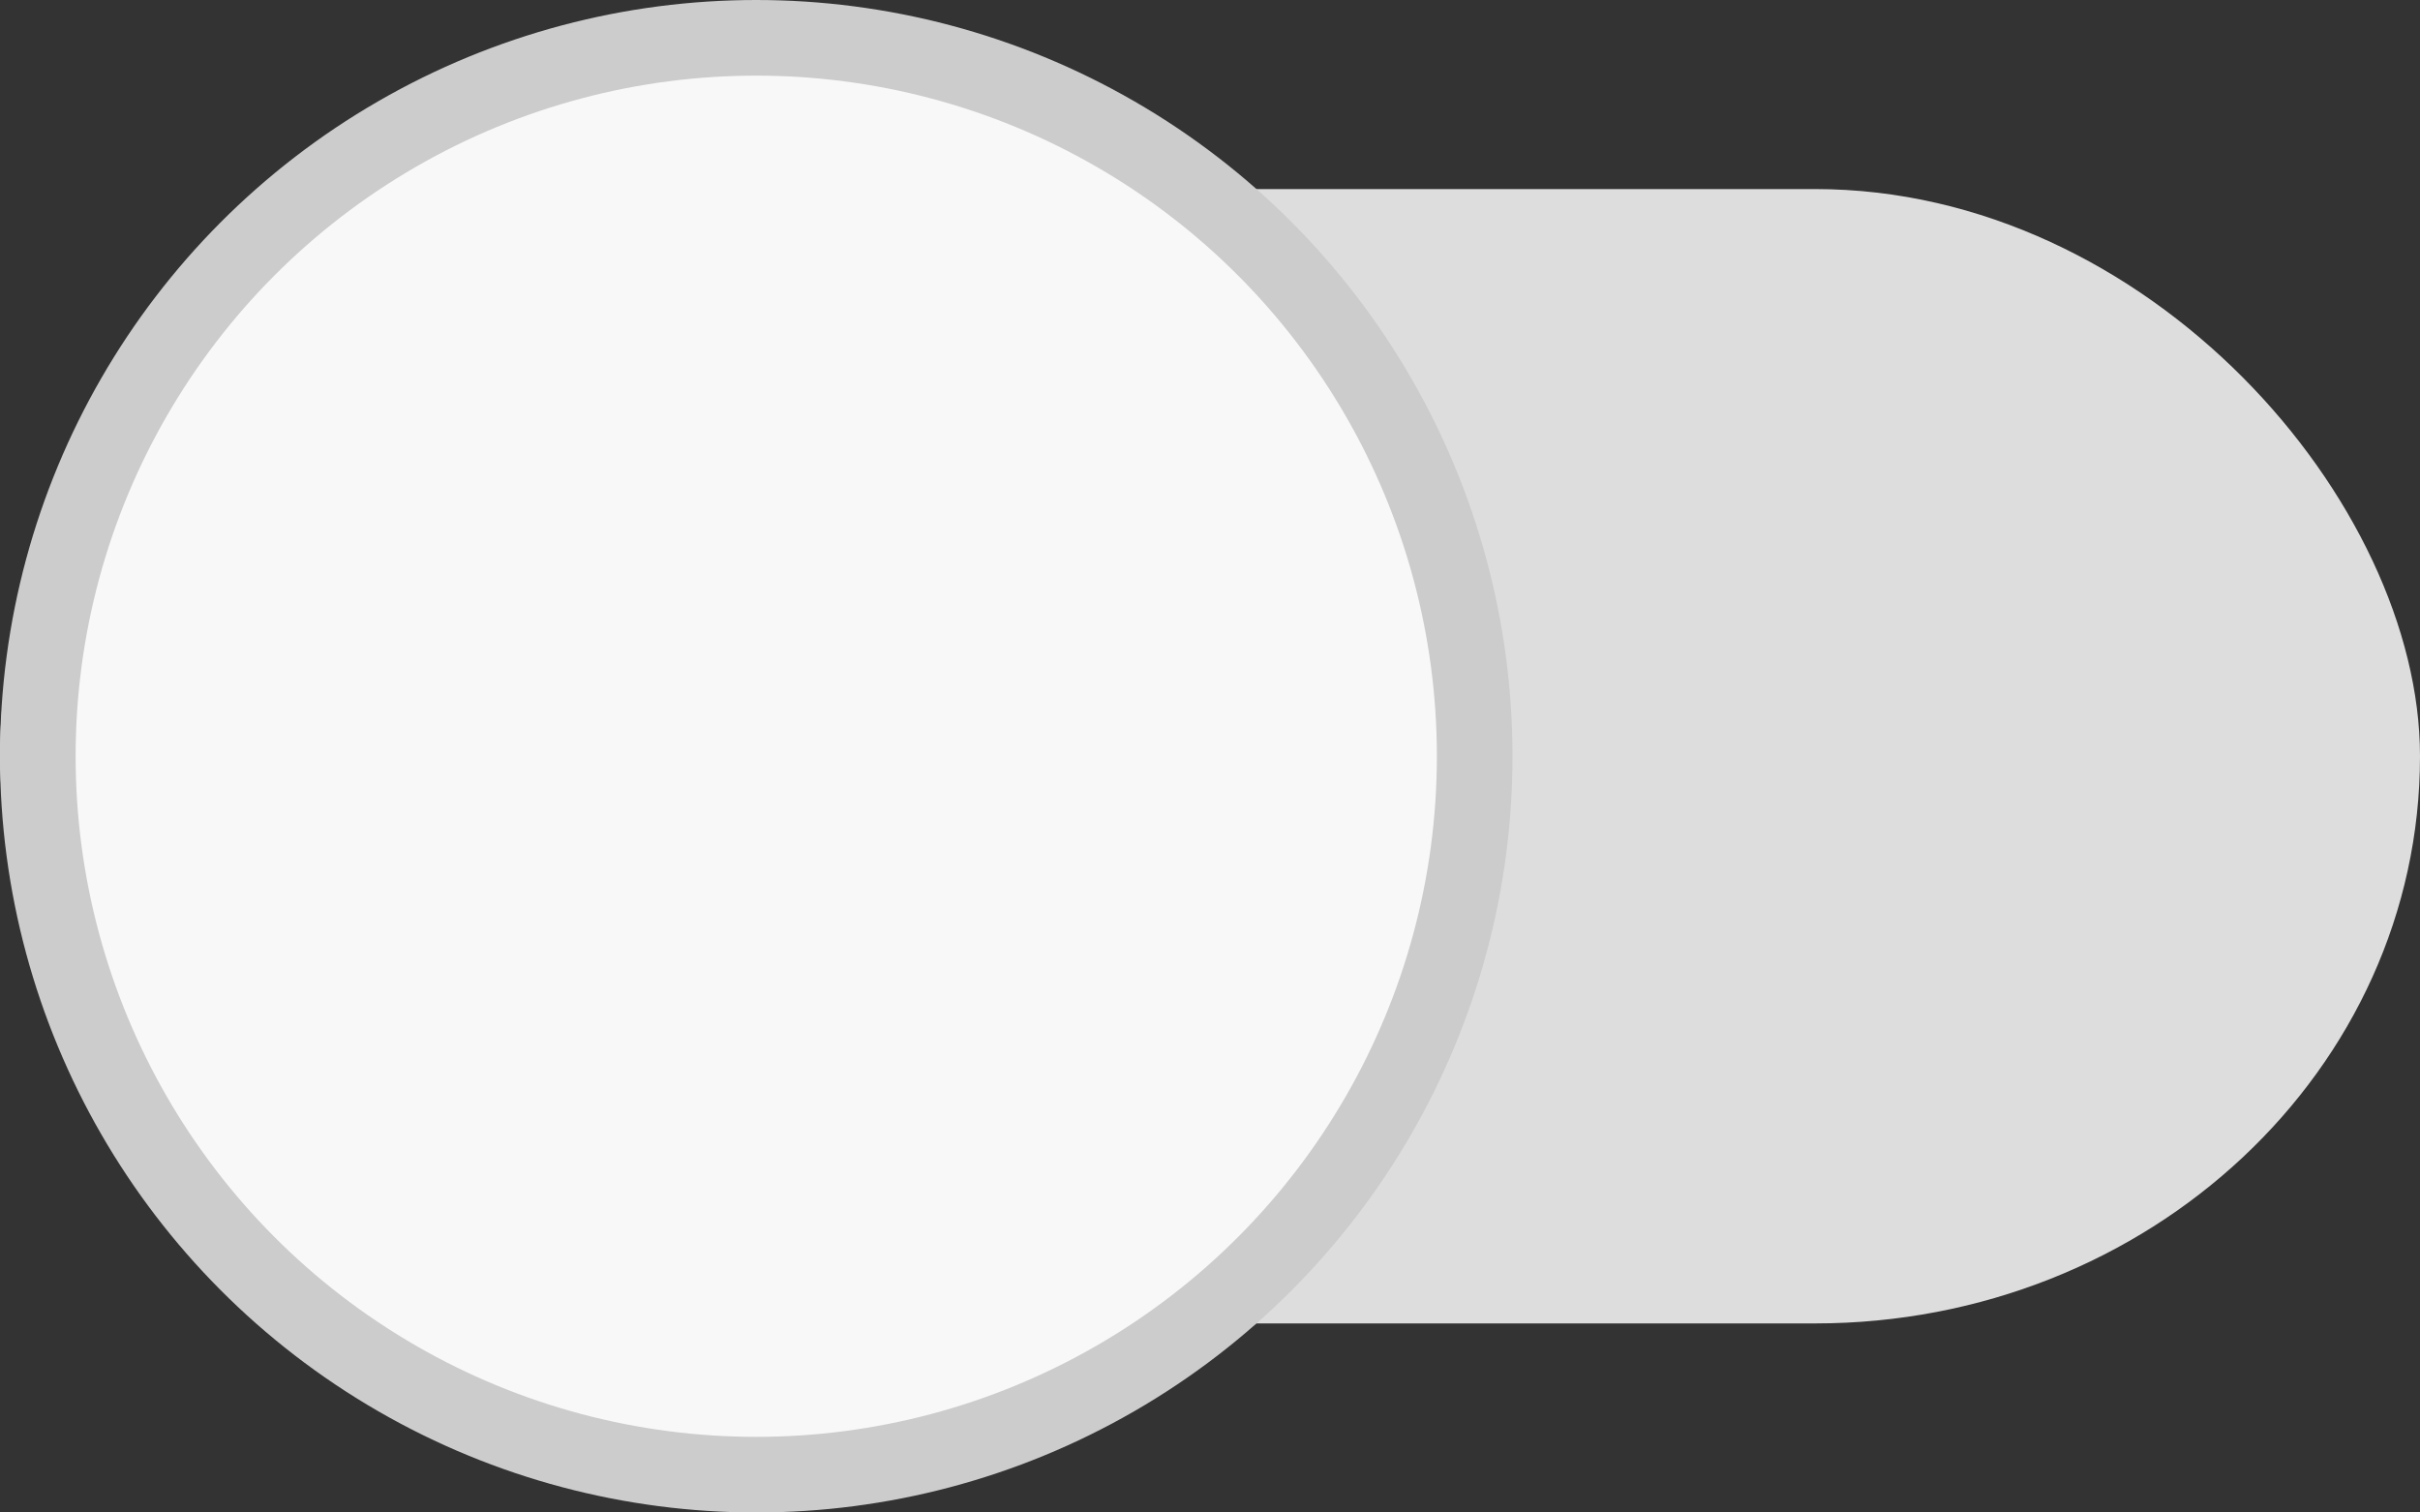 <?xml version="1.0" encoding="UTF-8"?>
<svg height="20" width="32" version="1.1" xmlns="http://www.w3.org/2000/svg">
    <rect width="100%" height="100%" fill="#333333" stroke="none"/>
    <style>
        .s-rib-toggle-track {
        fill: #dddddd;;
        transition-property: fill;
        transition-duration: .2s;
        transition-timing-function: ease;
        }

        .s-toggle-knob {
        fill: #f8f8f8;
        stroke: #ccc;
        transition-property: transform, fill;
        transition-duration: .2s;
        transition-timing-function: ease;
        }
    </style>
    <rect height="15" y="2.5" width="32" rx="8" ry="10" class="s-rib-toggle-track" />
    <circle cx="10" cy="10" r="9.5" class="s-toggle-knob" />
</svg>